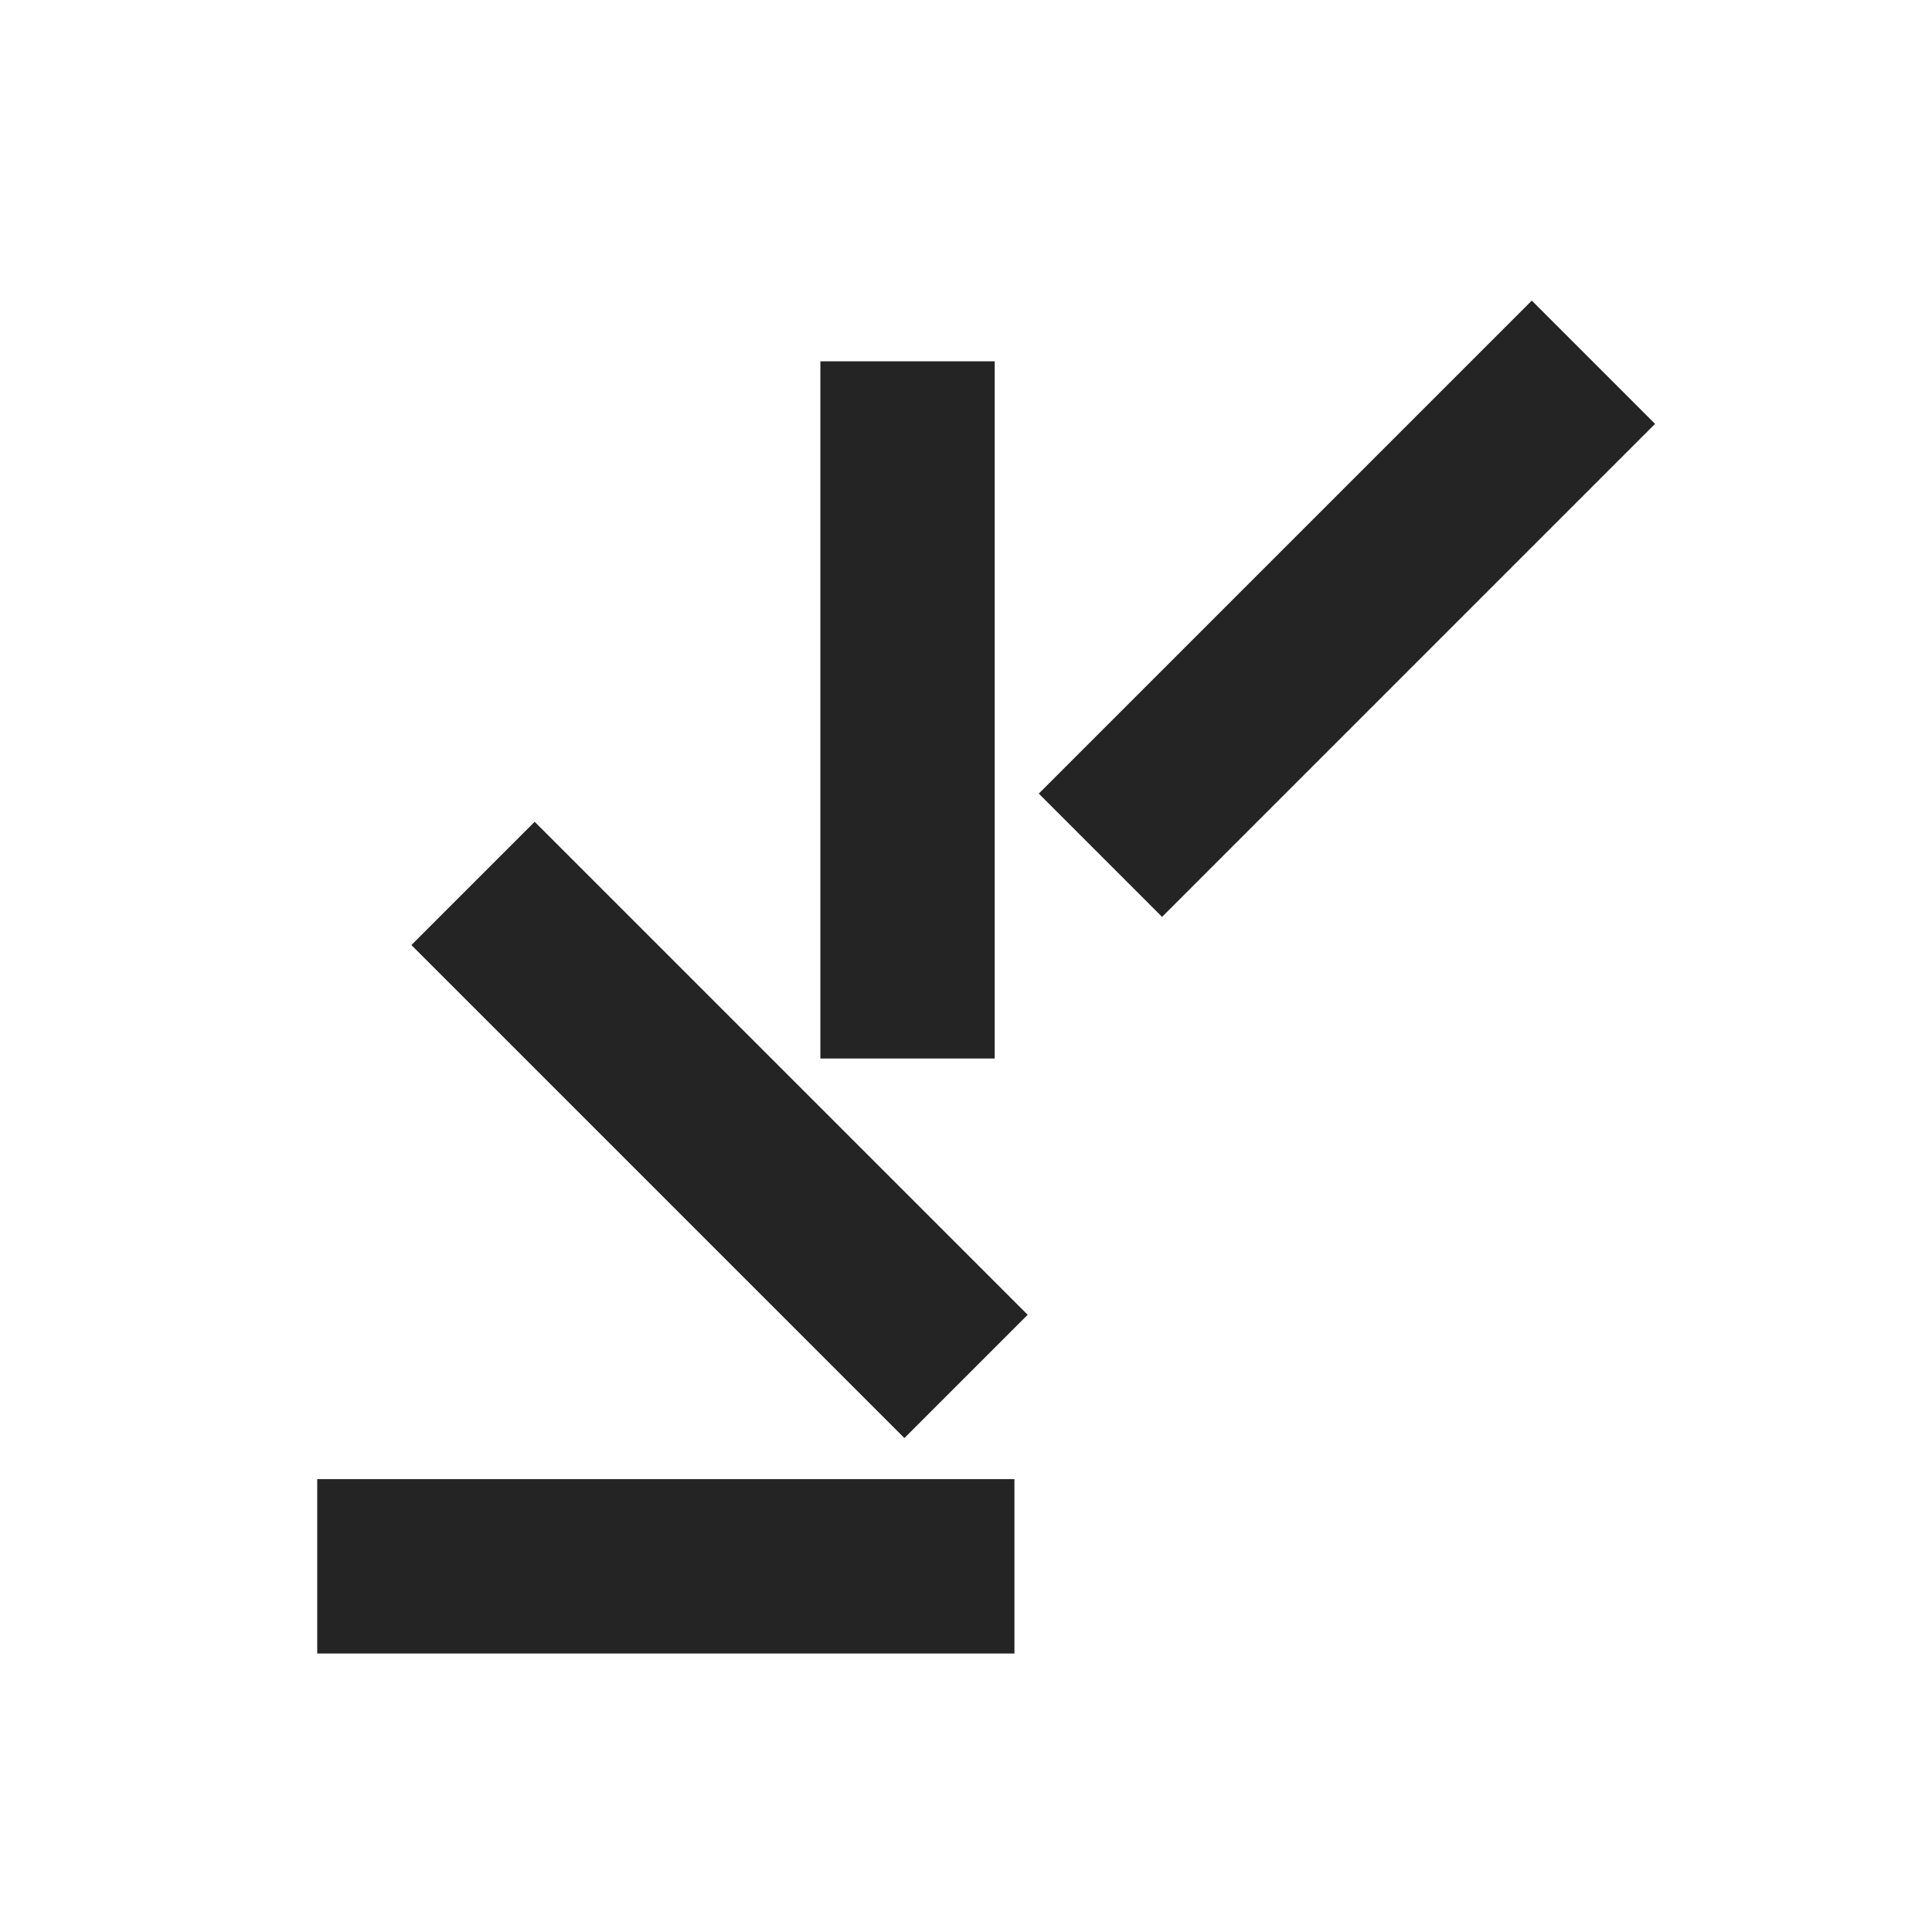 <svg xmlns="http://www.w3.org/2000/svg" xmlns:xlink="http://www.w3.org/1999/xlink" width="350" height="350" viewBox="0 0 350 350">
  <defs>
    <clipPath id="clip-Construire4">
      <rect width="350" height="350"/>
    </clipPath>
  </defs>
  <g id="Construire4" clip-path="url(#clip-Construire4)">
    <g id="Groupe_154" data-name="Groupe 154" transform="translate(-129.033 -1542.218)">
      <g id="Groupe_56" data-name="Groupe 56" transform="translate(186.5 1596.674)">
        <path id="Tracé_84" data-name="Tracé 84" d="M0,213.714V245.3H126.306V213.714Z" transform="translate(0 -0.207)" fill="#242424"/>
        <path id="Tracé_85" data-name="Tracé 85" d="M91.24,137.316h31.582V11.01H91.24V137.316Z" transform="translate(-0.088 -0.011)" fill="#242424"/>
        <path id="Tracé_86" data-name="Tracé 86" d="M220.16,0,205.13,15.029,130.848,89.312l22.331,22.332,89.311-89.313L228.732,8.572Z" transform="translate(-0.127 0)" fill="#242424"/>
        <path id="Tracé_87" data-name="Tracé 87" d="M106.39,206.152l22.332-22.332L39.411,94.508,25.65,108.268l-8.572,8.573,15.028,15.028Z" transform="translate(-0.017 -0.092)" fill="#242424"/>
      </g>
    </g>
    <rect id="Rectangle_133" data-name="Rectangle 133" width="350" height="350" fill="none"/>
  </g>
</svg>
